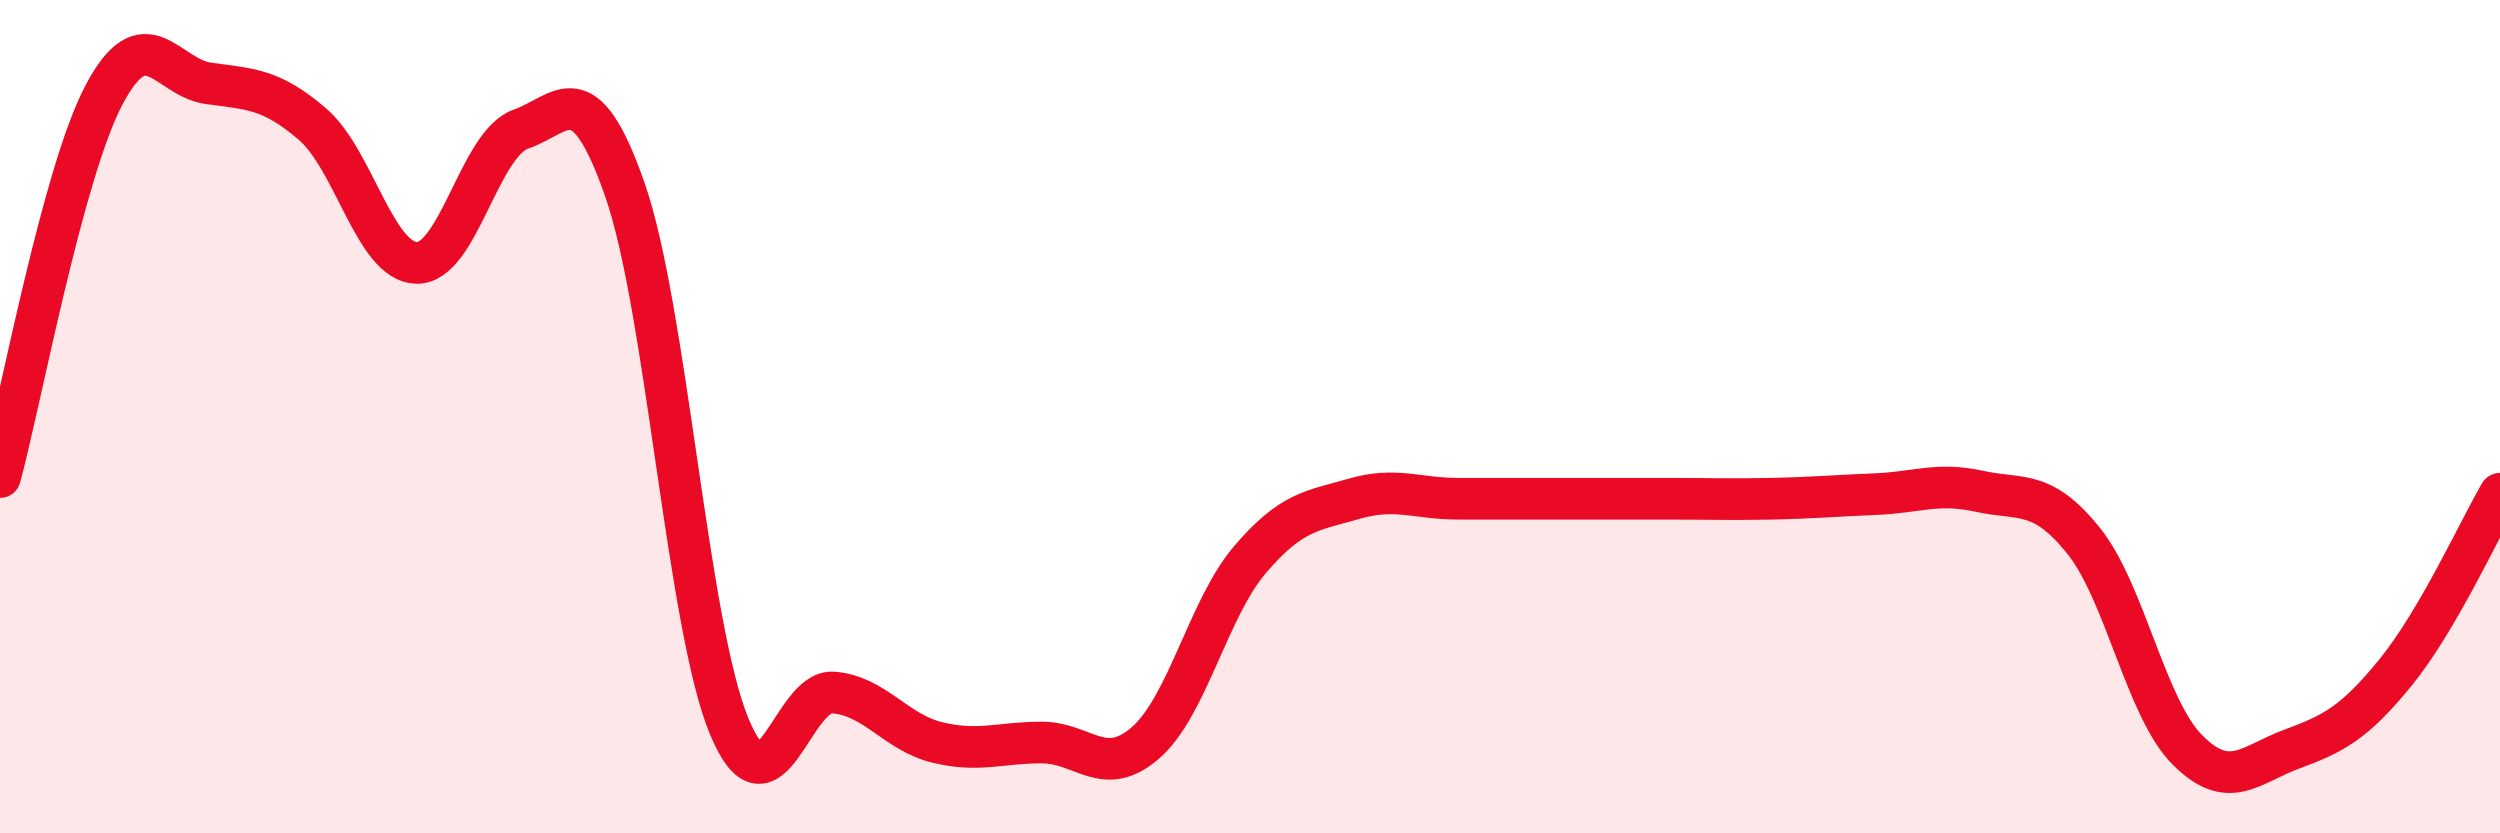 
    <svg width="60" height="20" viewBox="0 0 60 20" xmlns="http://www.w3.org/2000/svg">
      <path
        d="M 0,11.45 C 0.5,9.61 1.5,4.16 2.5,2.27 C 3.5,0.38 4,1.86 5,2 C 6,2.14 6.5,2.12 7.5,2.98 C 8.5,3.84 9,6.29 10,6.31 C 11,6.33 11.5,3.45 12.5,3.1 C 13.5,2.75 14,1.69 15,4.56 C 16,7.43 16.5,15.02 17.5,17.43 C 18.5,19.84 19,16.54 20,16.62 C 21,16.7 21.5,17.58 22.5,17.82 C 23.5,18.06 24,17.82 25,17.82 C 26,17.82 26.5,18.7 27.5,17.82 C 28.5,16.94 29,14.6 30,13.43 C 31,12.26 31.5,12.26 32.5,11.97 C 33.5,11.68 34,11.97 35,11.97 C 36,11.97 36.5,11.97 37.5,11.97 C 38.5,11.97 39,11.97 40,11.97 C 41,11.97 41.5,11.99 42.5,11.97 C 43.5,11.95 44,11.9 45,11.86 C 46,11.82 46.5,11.57 47.5,11.79 C 48.5,12.01 49,11.73 50,12.97 C 51,14.21 51.5,17 52.5,18 C 53.5,19 54,18.35 55,17.98 C 56,17.61 56.5,17.36 57.5,16.13 C 58.5,14.9 59.5,12.71 60,11.85L60 20L0 20Z"
        fill="#EB0A25"
        opacity="0.1"
        stroke-linecap="round"
        stroke-linejoin="round"
      />
      <path
        d="M 0,11.45 C 0.5,9.61 1.5,4.16 2.5,2.27 C 3.5,0.38 4,1.86 5,2 C 6,2.14 6.5,2.12 7.5,2.98 C 8.5,3.84 9,6.29 10,6.31 C 11,6.33 11.5,3.45 12.5,3.1 C 13.5,2.75 14,1.69 15,4.56 C 16,7.43 16.5,15.02 17.5,17.43 C 18.5,19.84 19,16.54 20,16.62 C 21,16.7 21.5,17.58 22.5,17.82 C 23.5,18.06 24,17.82 25,17.82 C 26,17.82 26.5,18.7 27.5,17.82 C 28.5,16.94 29,14.6 30,13.43 C 31,12.26 31.5,12.26 32.5,11.97 C 33.5,11.68 34,11.97 35,11.97 C 36,11.97 36.5,11.97 37.5,11.97 C 38.5,11.97 39,11.97 40,11.97 C 41,11.97 41.5,11.99 42.5,11.97 C 43.5,11.95 44,11.9 45,11.86 C 46,11.82 46.5,11.57 47.5,11.79 C 48.5,12.01 49,11.73 50,12.97 C 51,14.21 51.5,17 52.5,18 C 53.5,19 54,18.35 55,17.98 C 56,17.61 56.5,17.36 57.5,16.13 C 58.5,14.9 59.5,12.71 60,11.85"
        stroke="#EB0A25"
        stroke-width="1"
        fill="none"
        stroke-linecap="round"
        stroke-linejoin="round"
      />
    </svg>
  